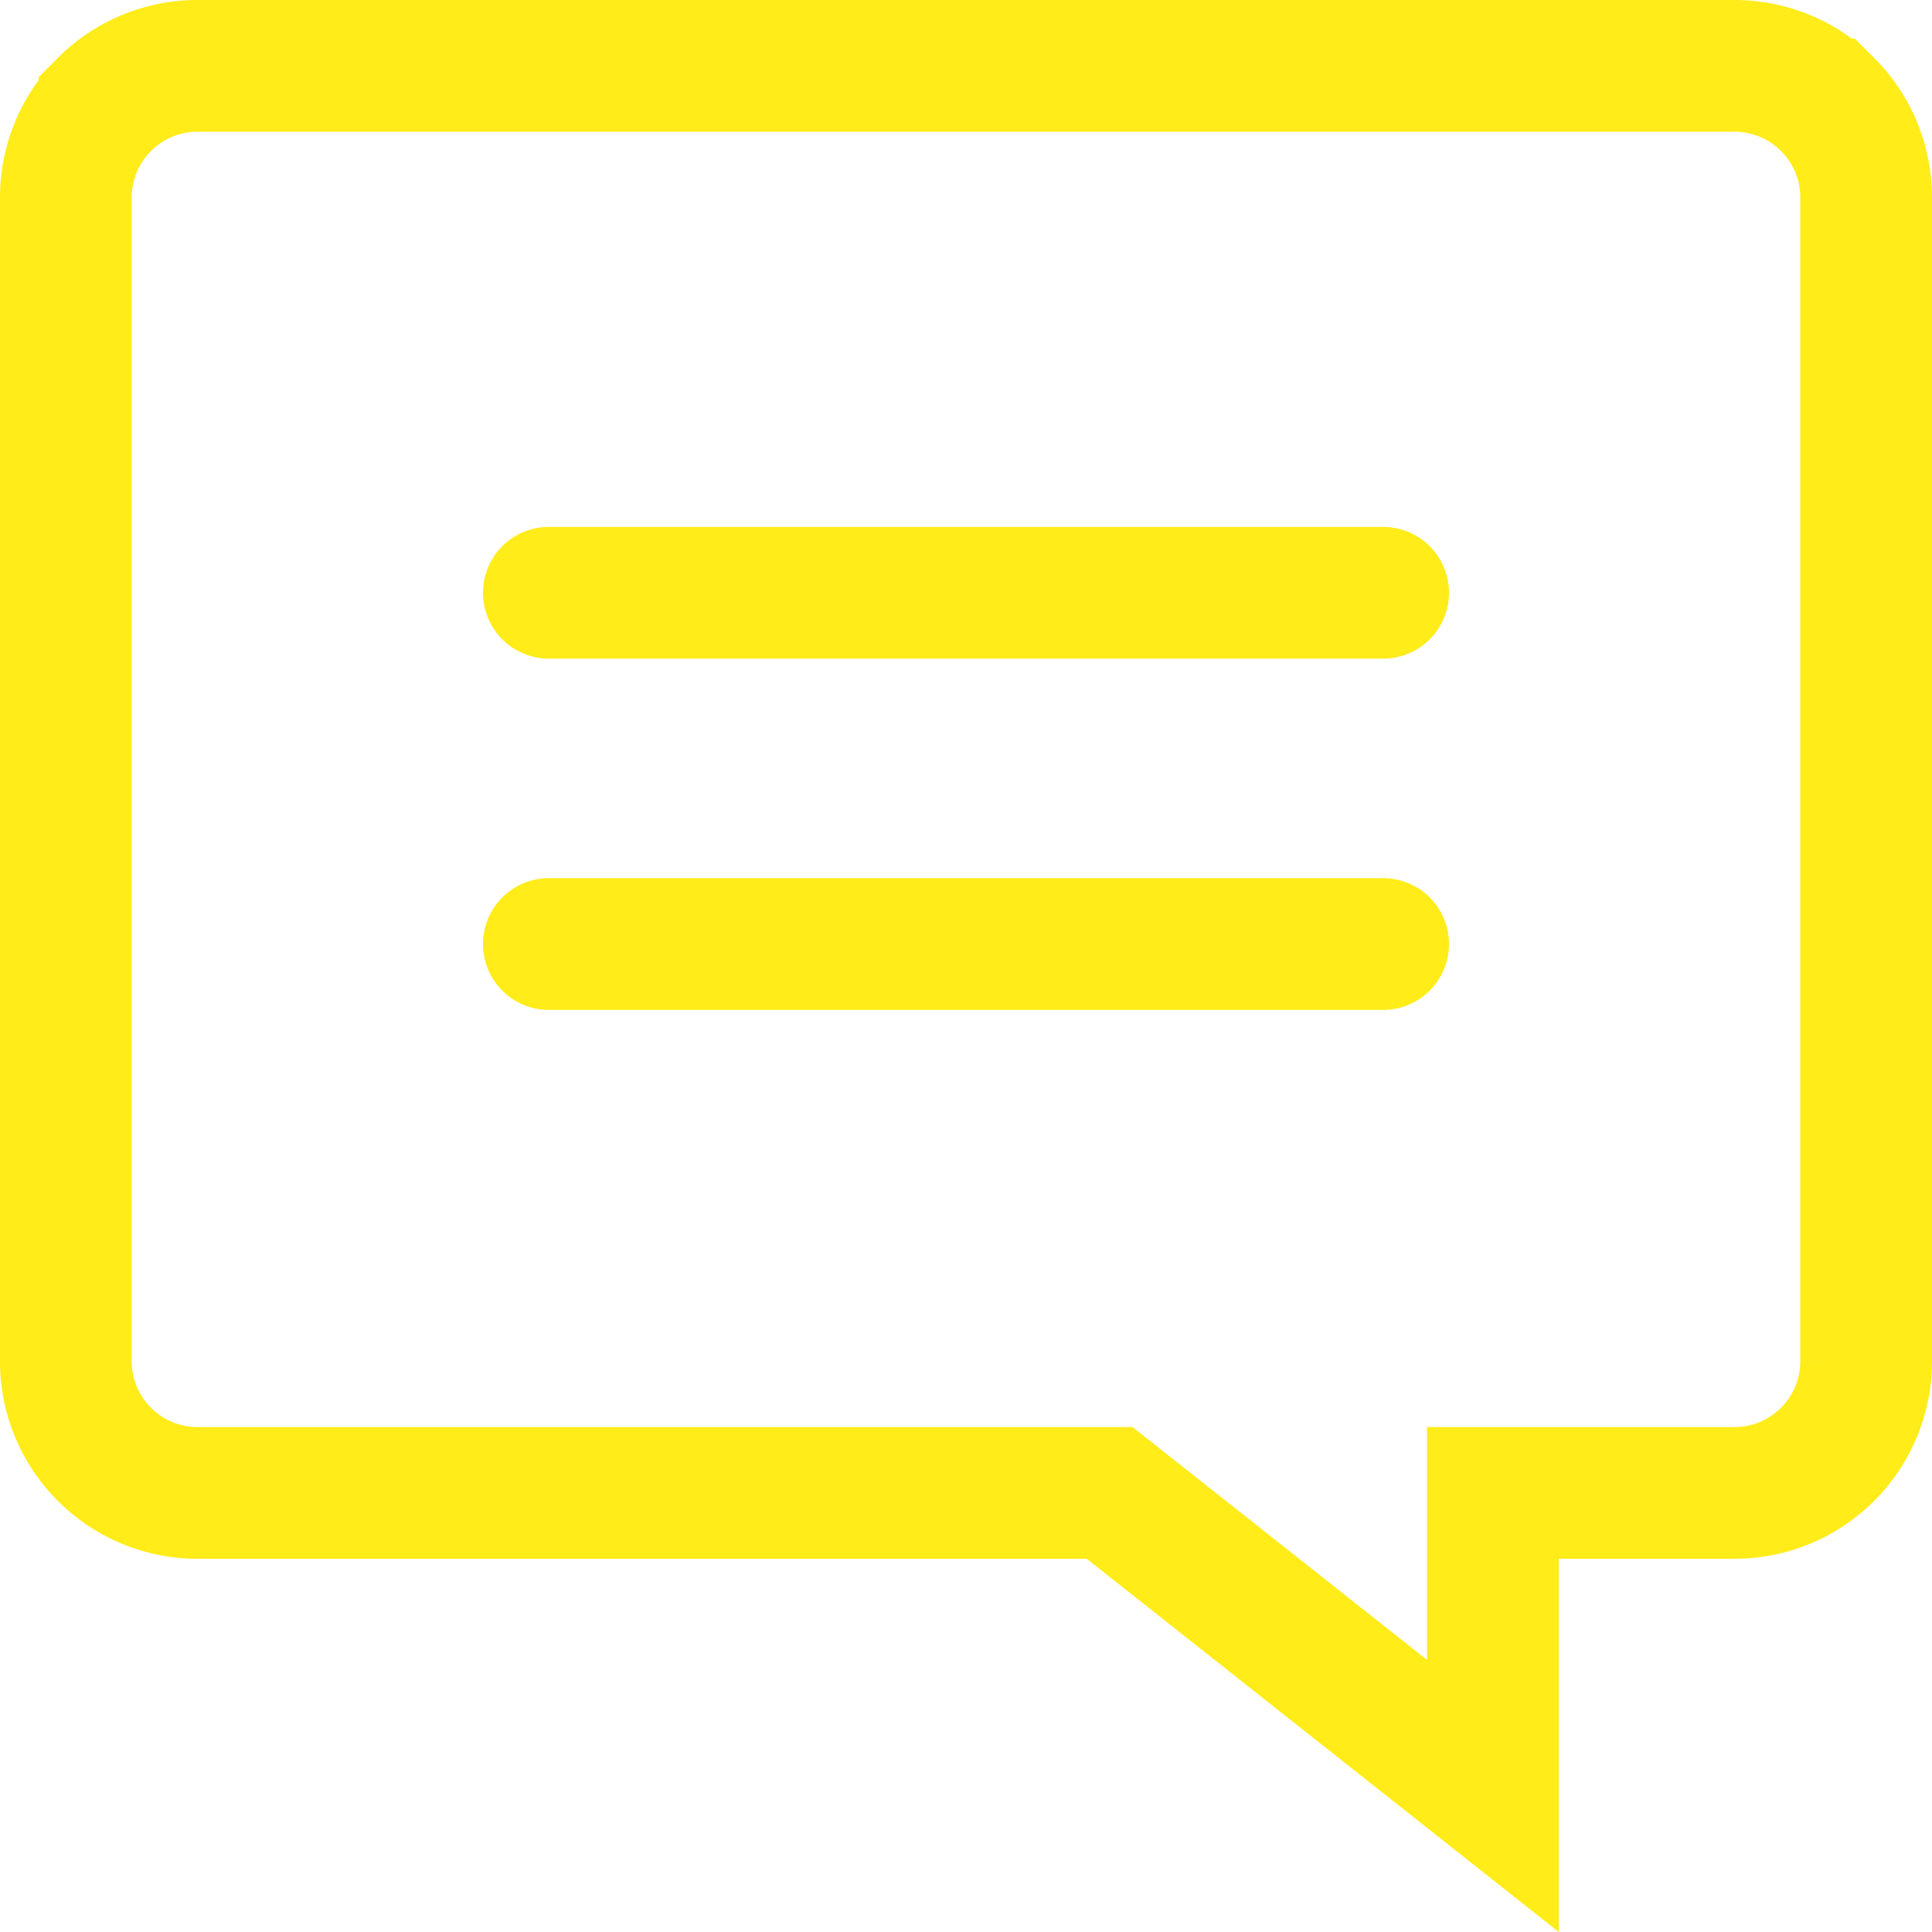 <svg width="88" height="88" viewBox="0 0 88 88" xmlns="http://www.w3.org/2000/svg">
    <g fill="none" fill-rule="evenodd">
        <path d="M0 0h88v88H0z"/>
        <path d="M79 3c1.657 0 3.157.672 4.243 1.757A5.981 5.981 0 0 1 85 9v53a5.981 5.981 0 0 1-1.757 4.243A5.981 5.981 0 0 1 79 68H68v13.803L50.543 68H9a5.981 5.981 0 0 1-4.243-1.757A5.981 5.981 0 0 1 3 62V9c0-1.657.672-3.157 1.757-4.243A5.981 5.981 0 0 1 9 3h70z" stroke="#FFEC19" stroke-width="6"/>
        <path d="M25 46h38a3 3 0 0 0 0-6H25a3 3 0 0 0 0 6zM25 30h38a3 3 0 0 0 0-6H25a3 3 0 0 0 0 6z" fill="#FFEC19"/>
    </g>
</svg>
